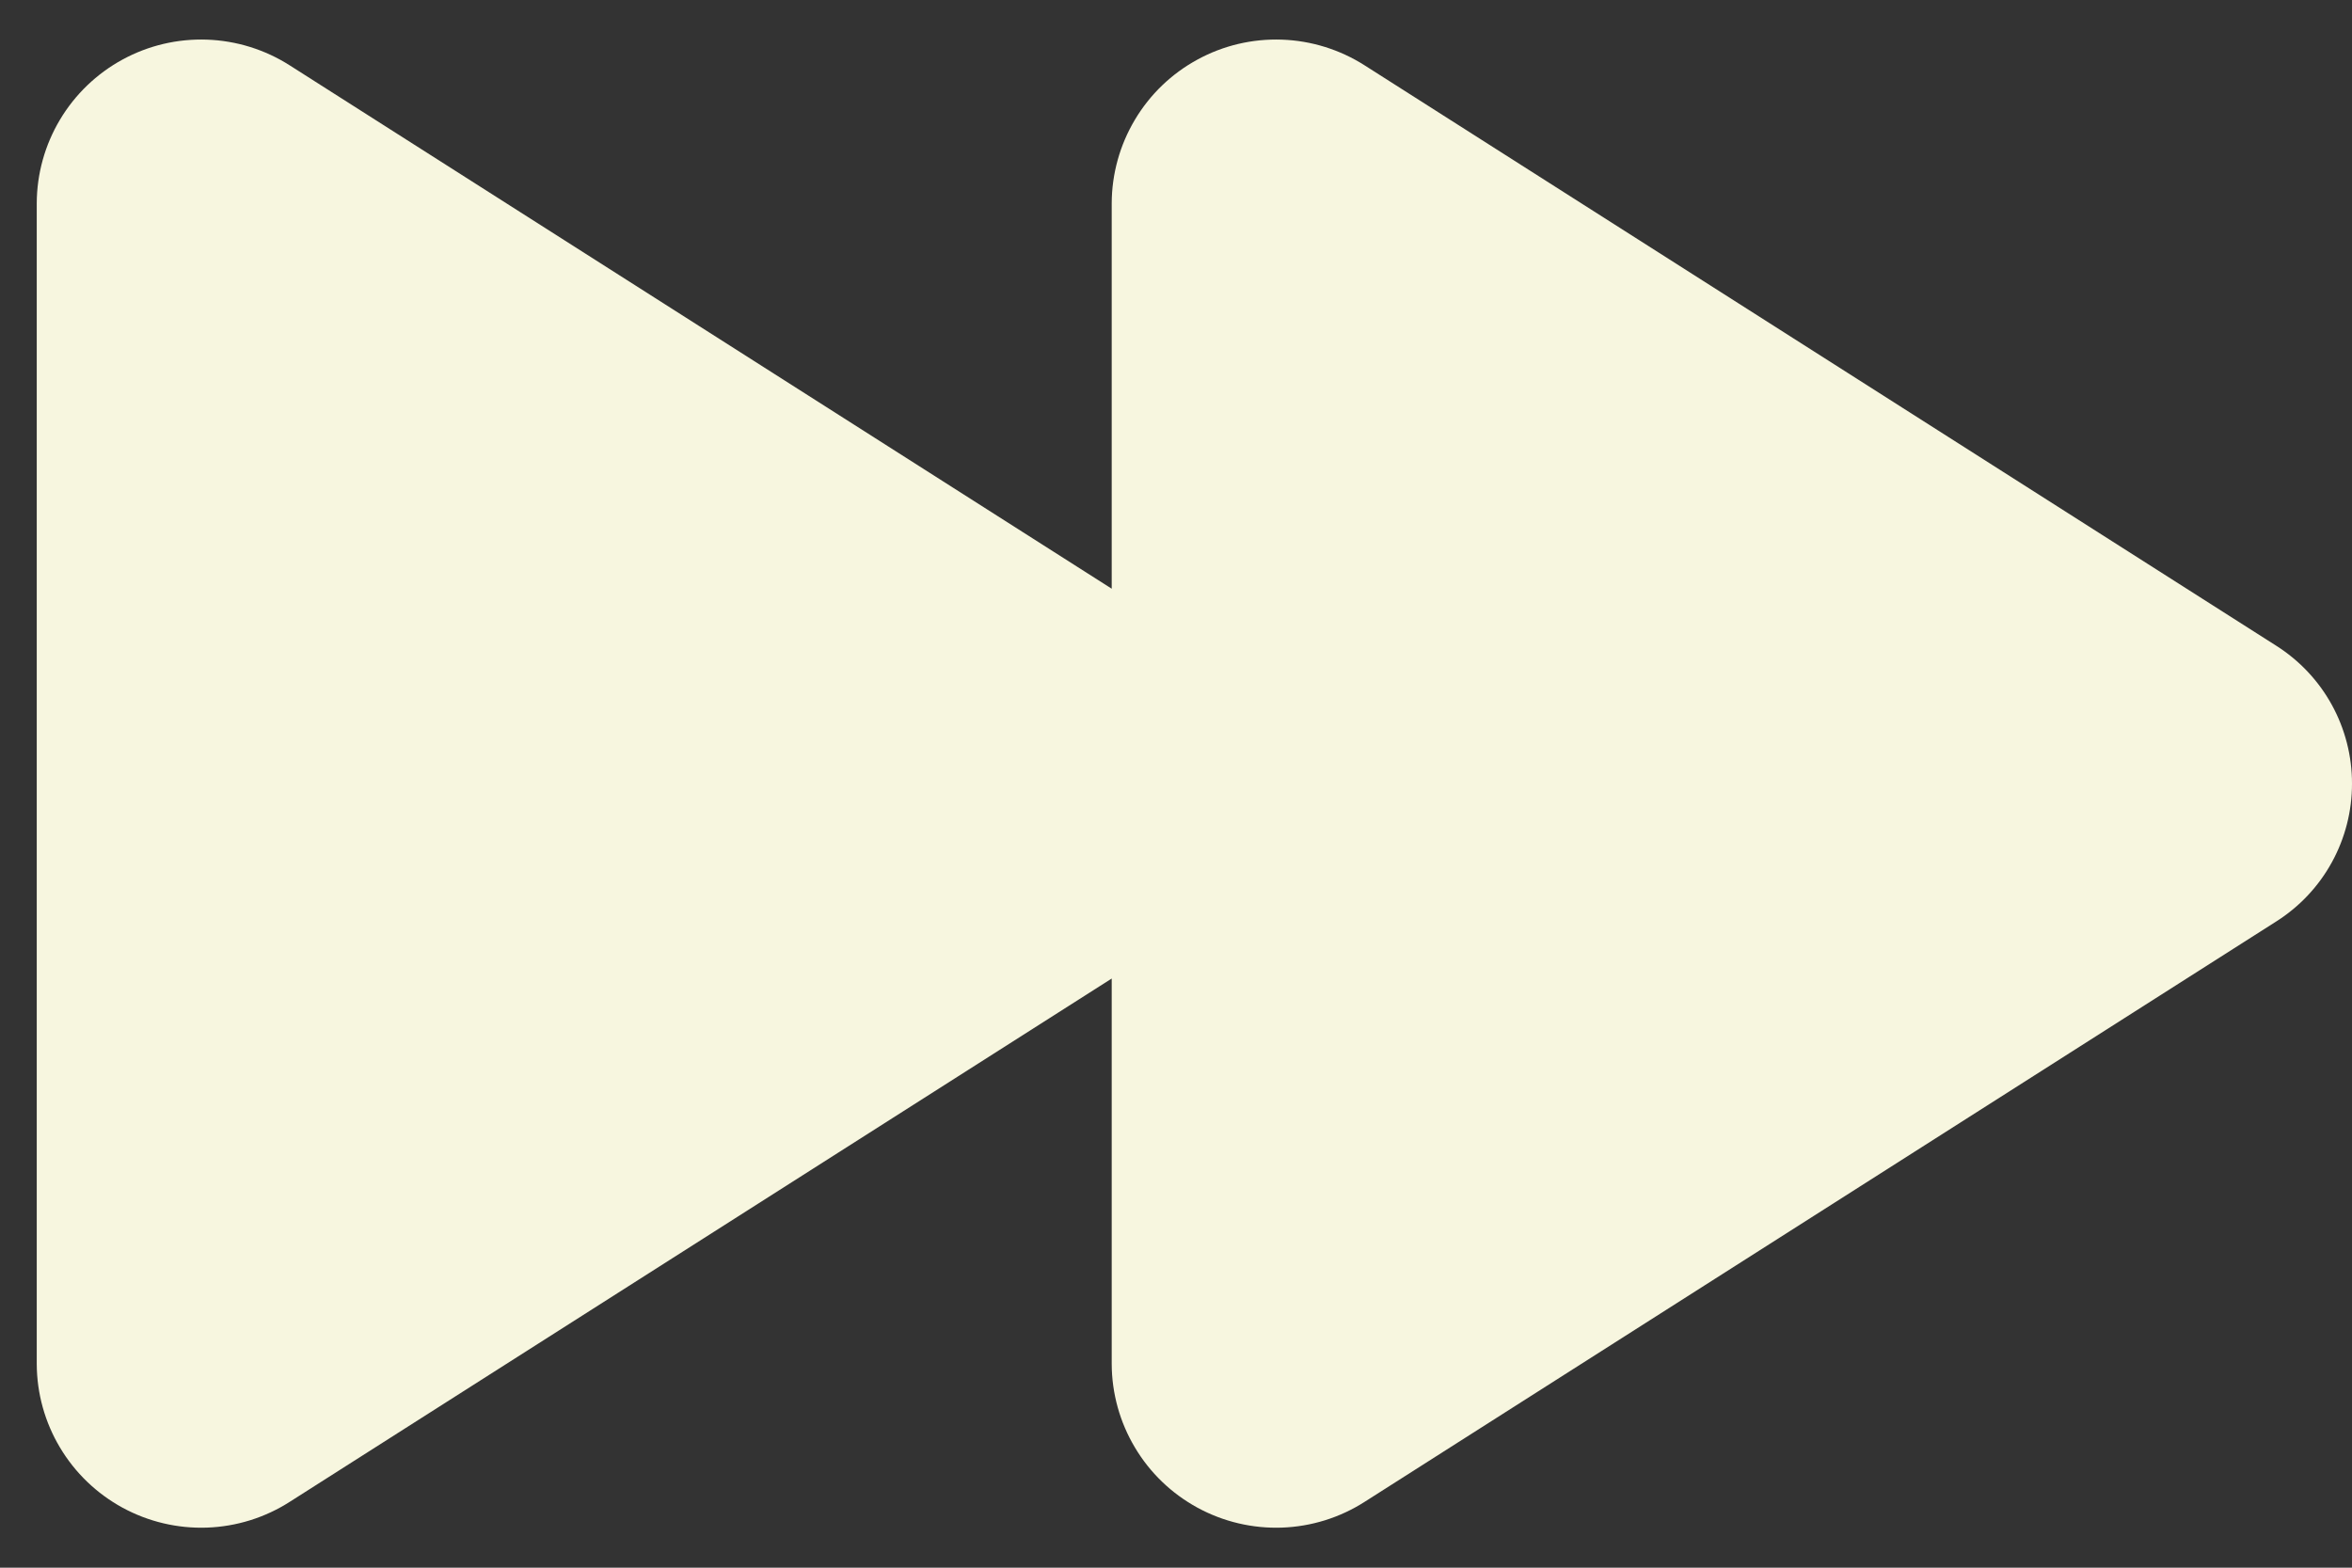<svg width="48" height="32" viewBox="0 0 48 32" fill="none" xmlns="http://www.w3.org/2000/svg">
<rect x="0" y="0" width="48" height="32" fill="#333333" stroke="none"/>
<path d="M48 15.995C48.001 16.557 47.859 17.109 47.589 17.601C47.319 18.093 46.928 18.509 46.454 18.809L27.851 30.655C27.345 30.979 26.761 31.161 26.161 31.182C25.56 31.203 24.965 31.062 24.438 30.775C23.91 30.487 23.469 30.064 23.162 29.547C22.854 29.032 22.69 28.442 22.688 27.842V19.974L5.914 30.655C5.408 30.979 4.824 31.161 4.223 31.182C3.623 31.203 3.028 31.062 2.5 30.775C1.973 30.487 1.532 30.064 1.224 29.547C0.916 29.032 0.752 28.442 0.75 27.842V4.149C0.752 3.548 0.916 2.959 1.224 2.443C1.532 1.927 1.973 1.503 2.5 1.216C3.028 0.928 3.623 0.788 4.223 0.809C4.824 0.83 5.408 1.012 5.914 1.335L22.688 12.017V4.149C22.69 3.548 22.854 2.959 23.162 2.443C23.469 1.927 23.91 1.503 24.438 1.216C24.965 0.928 25.56 0.788 26.161 0.809C26.761 0.83 27.345 1.012 27.851 1.335L46.454 13.181C46.928 13.482 47.319 13.897 47.589 14.389C47.859 14.881 48.001 15.434 48 15.995Z" fill="#F7F6DF"></path>
</svg>
